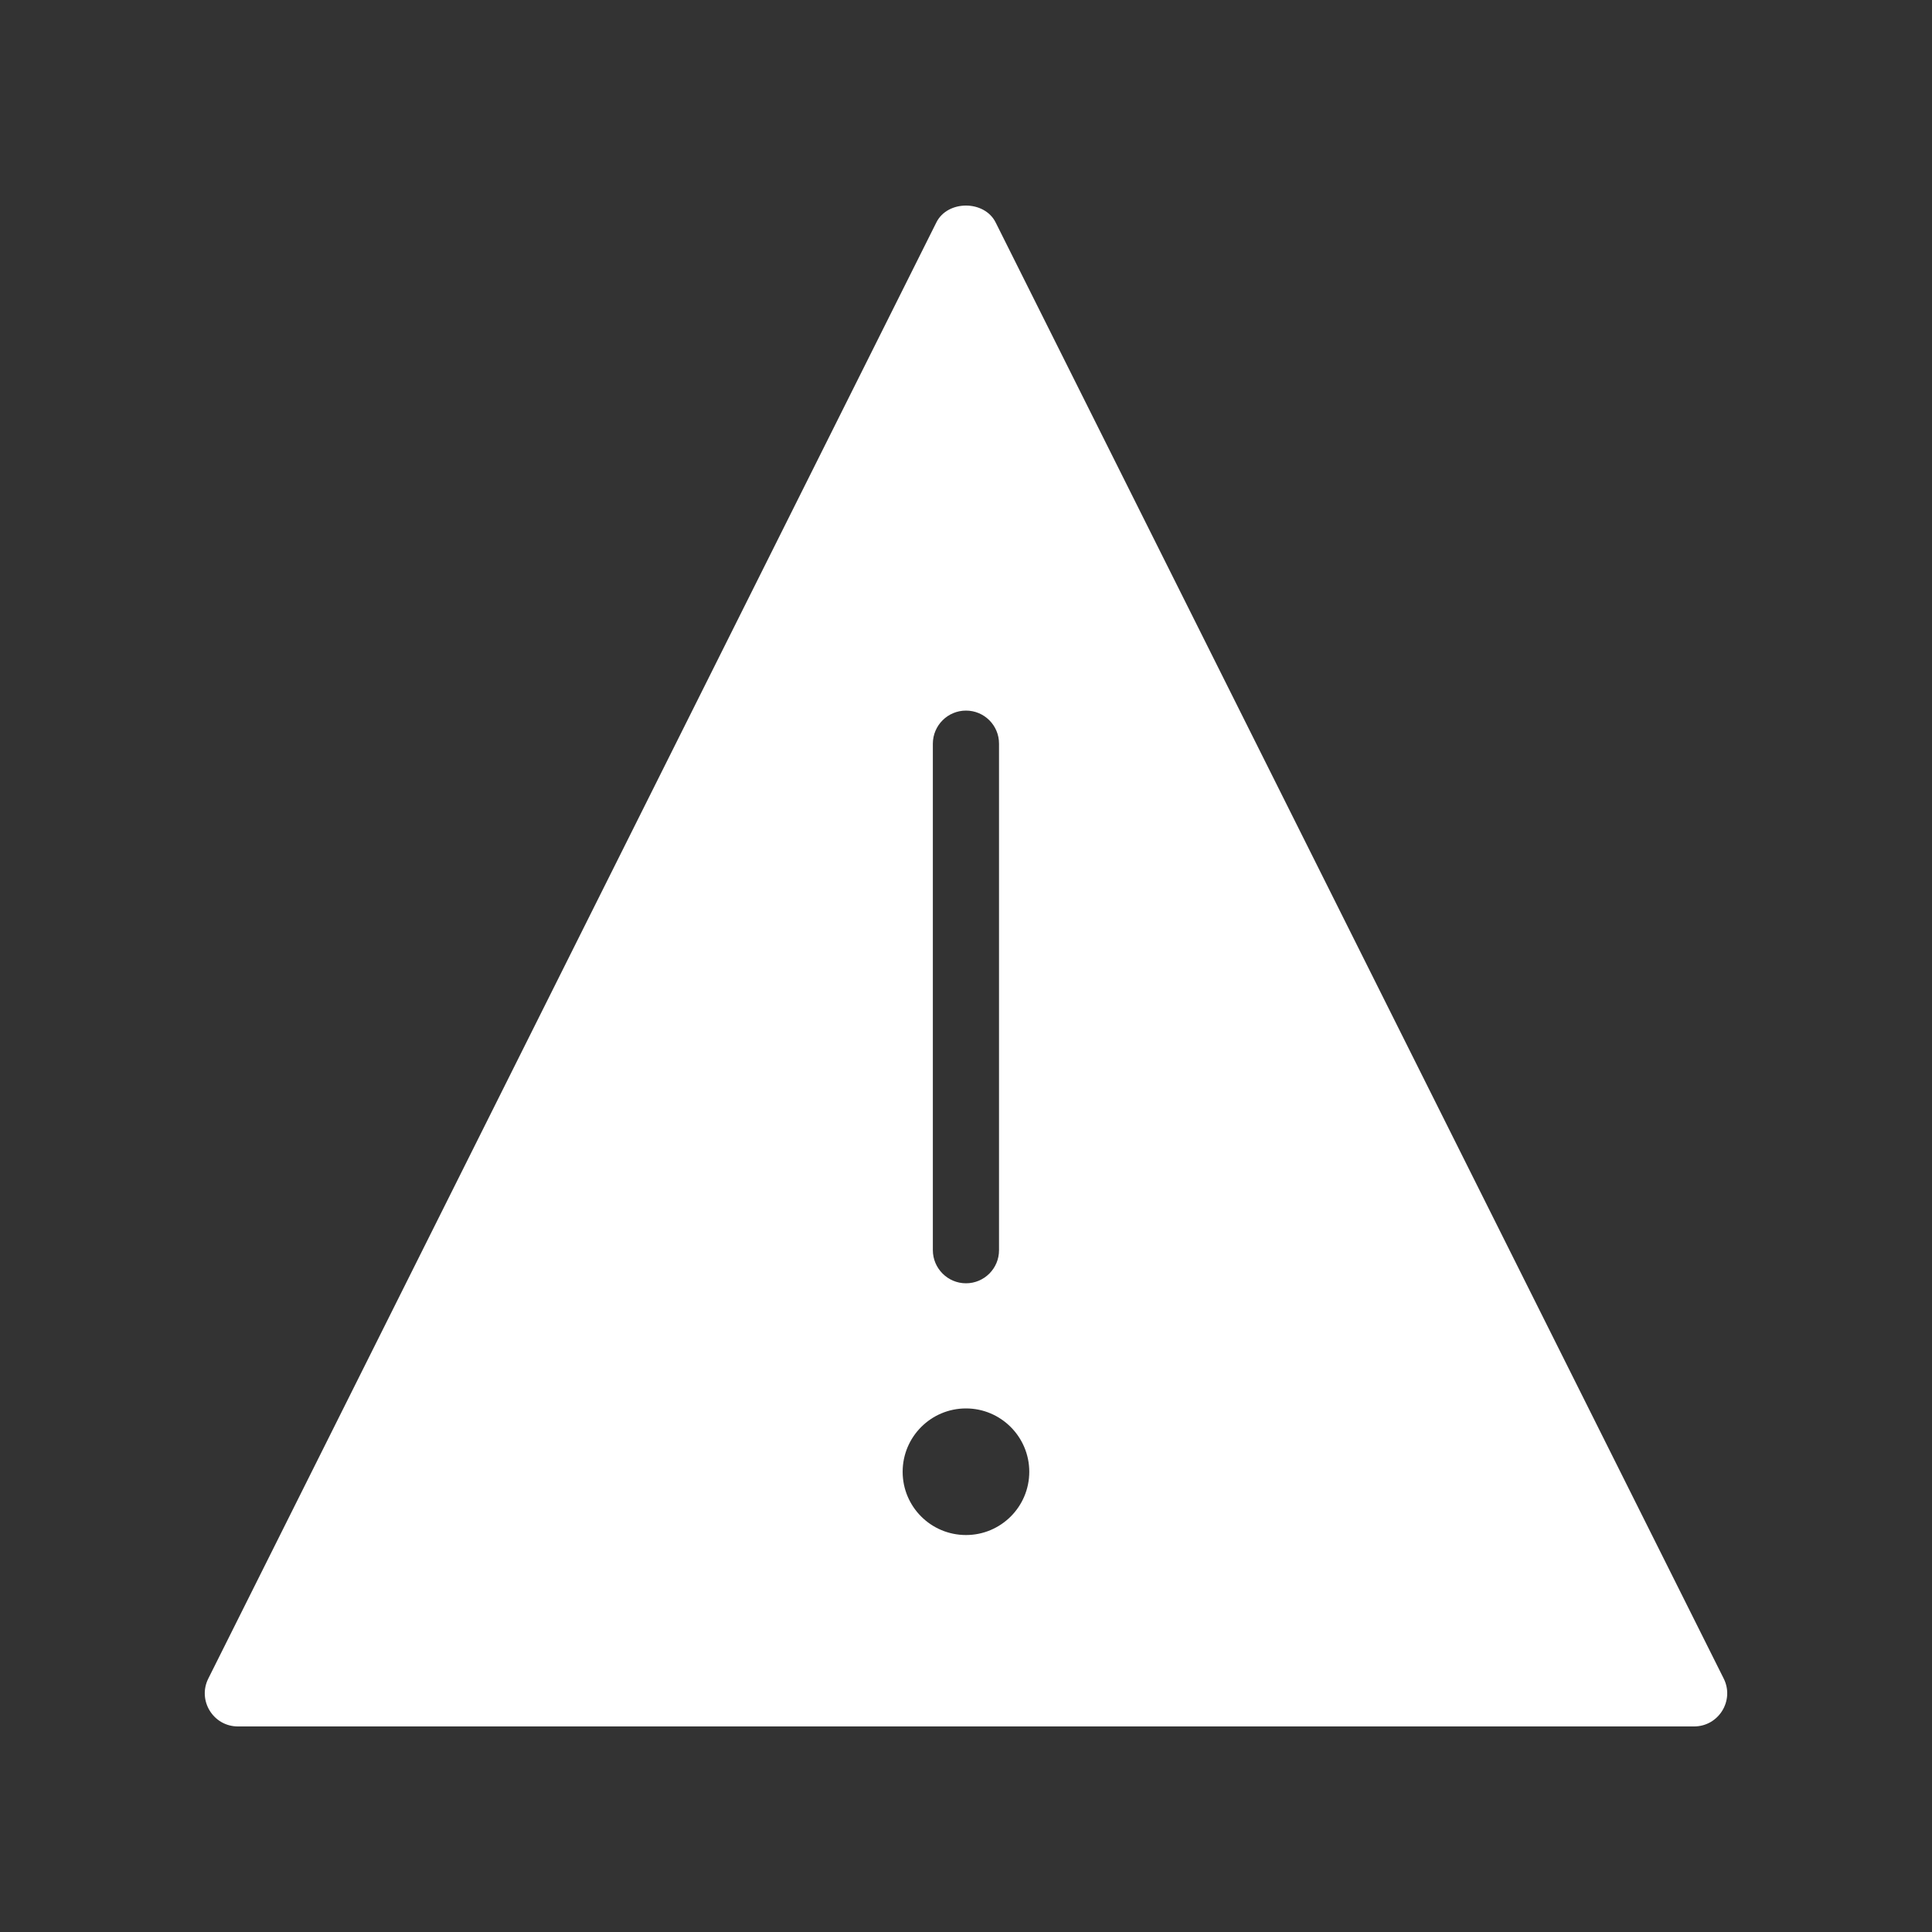 <?xml version="1.0" encoding="utf-8"?>
<!-- Generator: Adobe Illustrator 16.0.4, SVG Export Plug-In . SVG Version: 6.00 Build 0)  -->
<!DOCTYPE svg PUBLIC "-//W3C//DTD SVG 1.1//EN" "http://www.w3.org/Graphics/SVG/1.1/DTD/svg11.dtd">
<svg version="1.1" id="Layer_1" xmlns="http://www.w3.org/2000/svg" xmlns:xlink="http://www.w3.org/1999/xlink" x="0px" y="0px"
	 width="100px" height="100px" viewBox="0 0 100 100" enable-background="new 0 0 100 100" xml:space="preserve">
<rect x="0" y="0" width="100" height="100" fill="#333333" stroke="none"/>
<path fill="#FFFFFF" d="M89.218,86.881l-37.685-75.37c-0.583-1.161-2.487-1.161-3.066,0l-37.685,75.37
	c-0.569,1.131,0.254,2.479,1.532,2.479h75.371C88.964,89.36,89.786,88.012,89.218,86.881z M48.284,38.493
	c0.003-0.947,0.77-1.713,1.716-1.713c0.943,0,1.712,0.766,1.709,1.713V64.71c0.003,0.943-0.766,1.713-1.709,1.713
	c-0.947,0-1.713-0.77-1.716-1.713V38.493z M50,79.453c-1.813,0-3.279-1.465-3.279-3.275c0-1.806,1.465-3.278,3.279-3.278
	c1.806,0,3.275,1.473,3.275,3.278C53.275,77.988,51.807,79.453,50,79.453z"/>
</svg>
